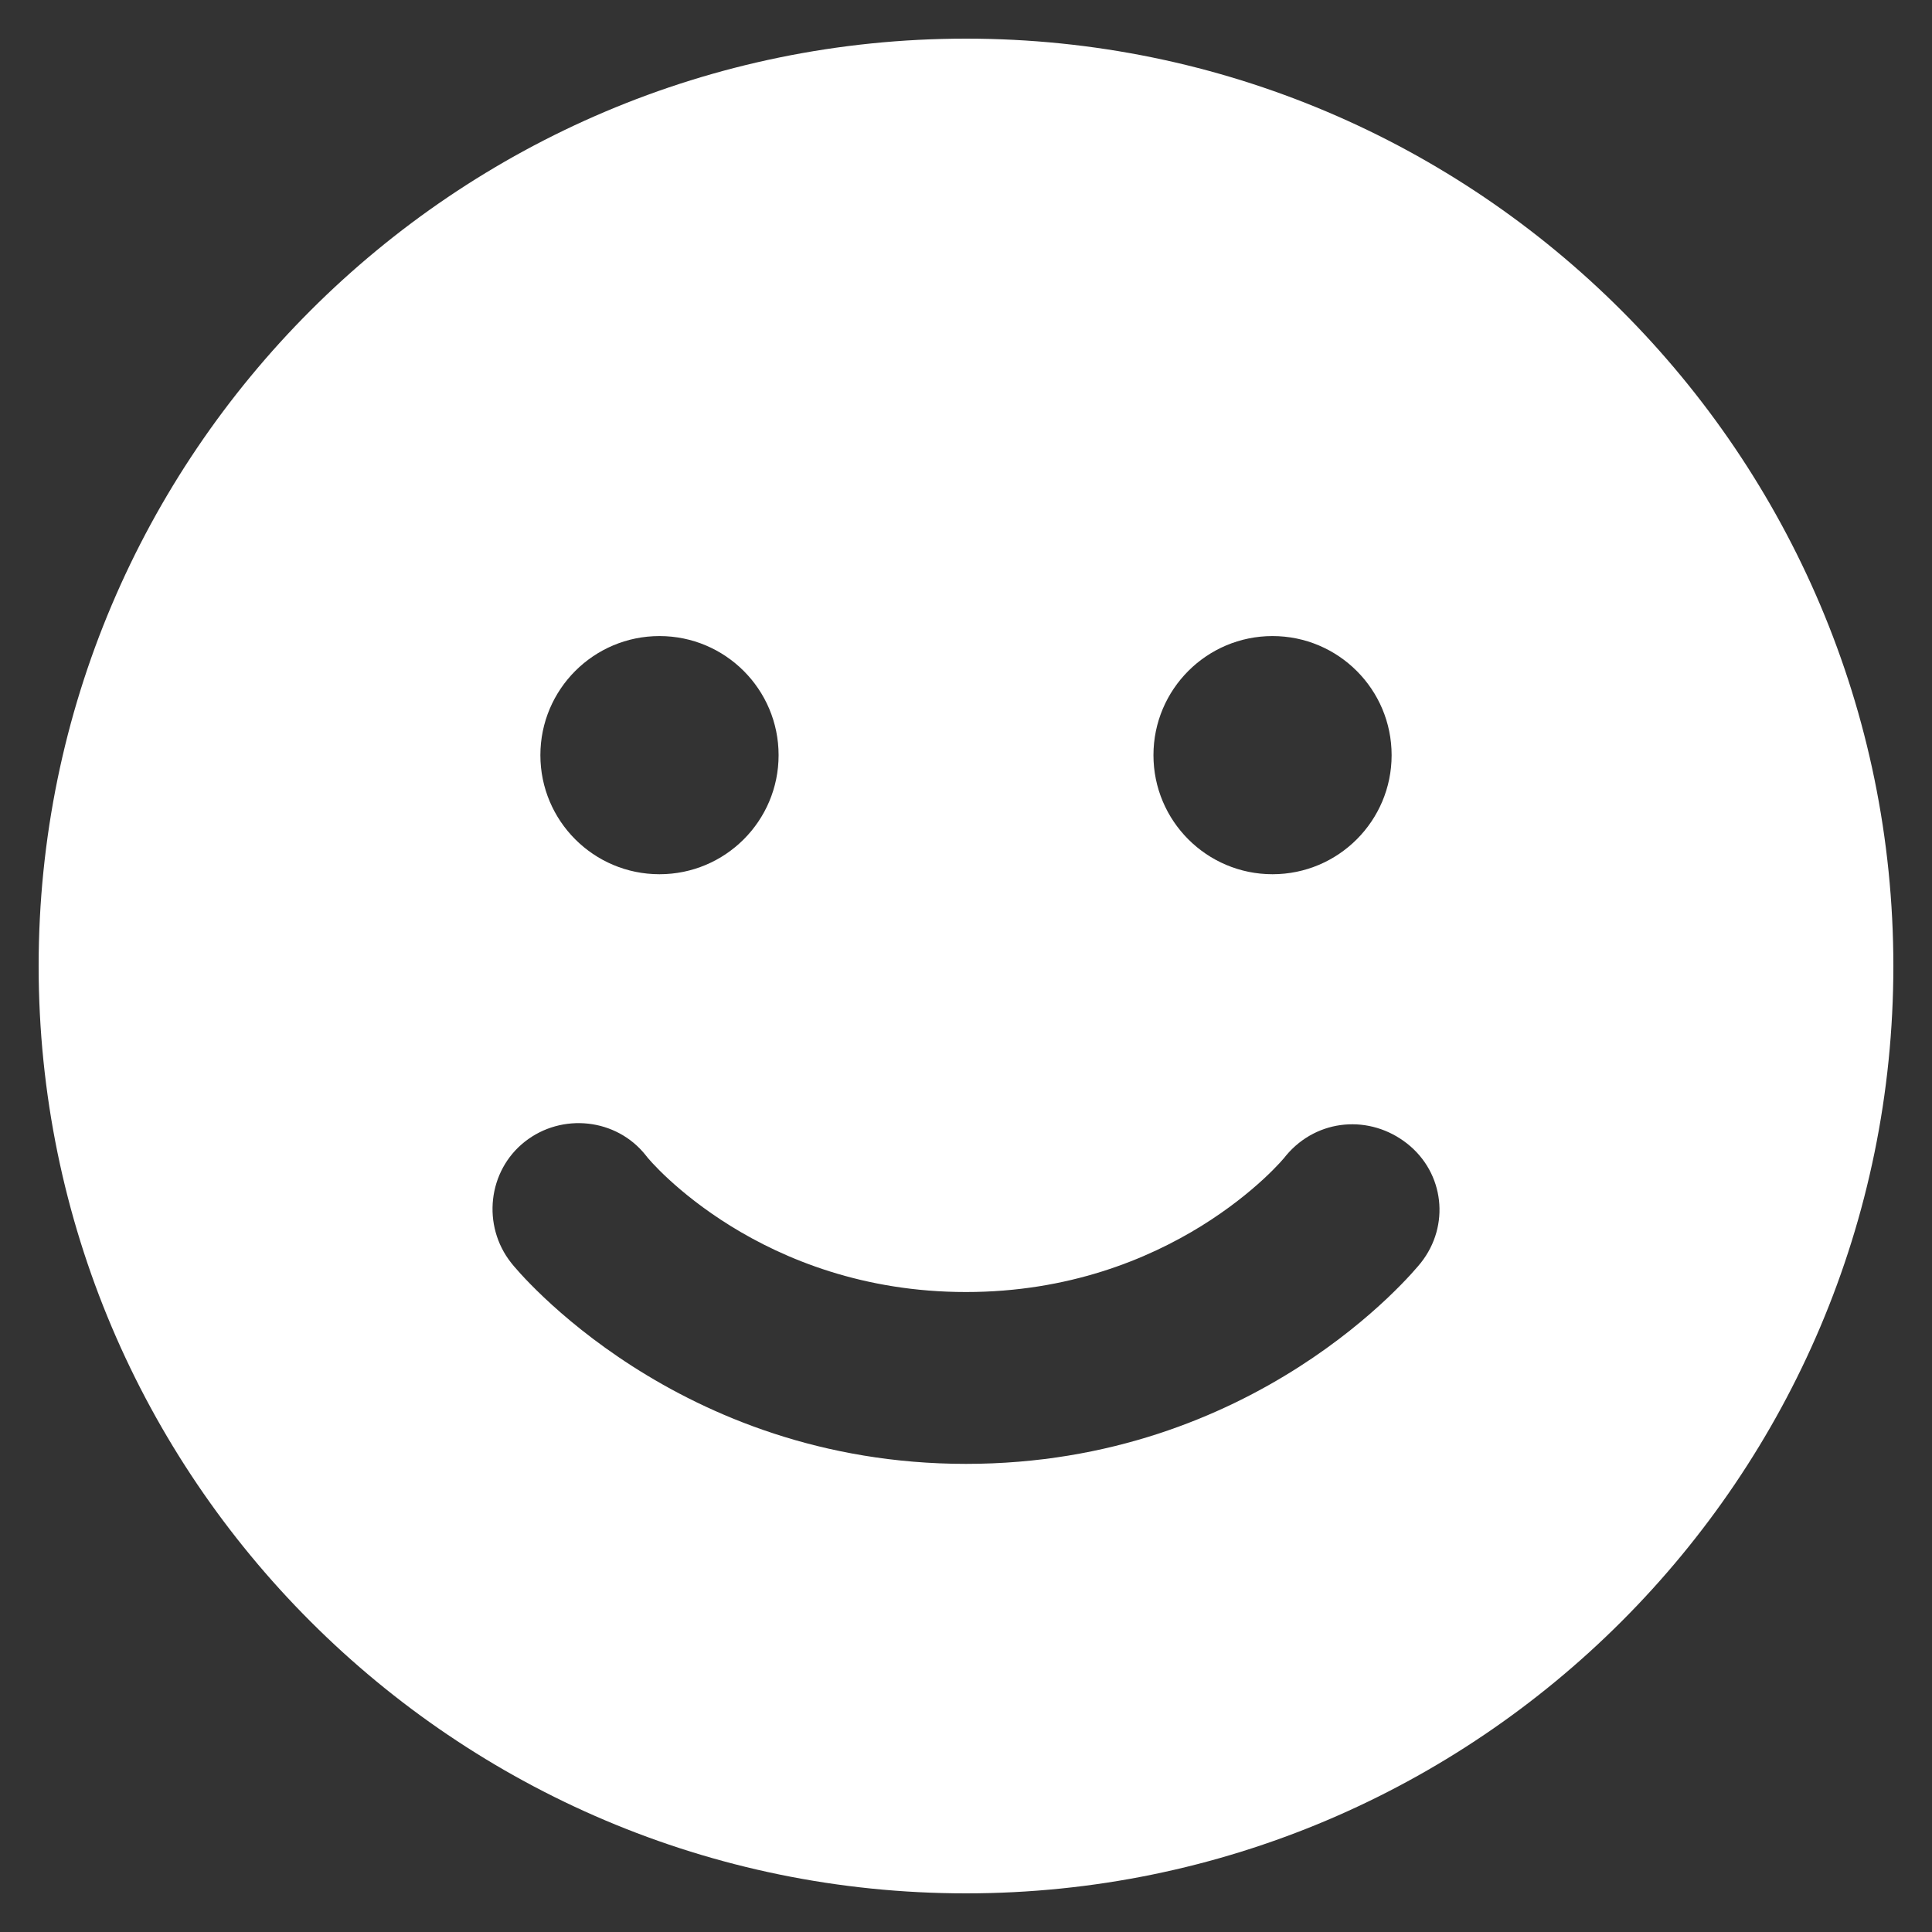 <svg width="40" height="40" viewBox="0 0 40 40" fill="none" xmlns="http://www.w3.org/2000/svg">
<rect x="0" y="0" width="40" height="40" fill="#333333" stroke="none"/>
<path fill-rule="evenodd" clip-rule="evenodd" d="M0.8 20C0.8 9.41 9.41 0.8 20 0.8C30.59 0.8 39.2 9.41 39.2 20C39.2 30.59 30.59 39.2 20 39.2C9.41 39.2 0.8 30.59 0.8 20ZM16.12 15.635C16.12 16.996 15.016 18.1 13.654 18.1C12.292 18.1 11.188 16.996 11.188 15.635C11.188 14.273 12.292 13.169 13.654 13.169C15.016 13.169 16.12 14.273 16.12 15.635ZM26.629 23.921C27.276 23.153 28.367 23.072 29.135 23.678C29.903 24.285 30.025 25.376 29.418 26.144C29.257 26.346 25.983 30.308 20 30.308C14.018 30.308 10.703 26.306 10.582 26.144C9.976 25.376 10.097 24.244 10.865 23.638C11.633 23.032 12.765 23.153 13.371 23.921C13.452 24.042 15.756 26.75 20 26.75C24.244 26.75 26.548 24.042 26.629 23.921ZM26.346 18.1C27.708 18.1 28.812 16.996 28.812 15.635C28.812 14.273 27.708 13.169 26.346 13.169C24.985 13.169 23.881 14.273 23.881 15.635C23.881 16.996 24.985 18.1 26.346 18.1Z" fill="white"/>
</svg>
